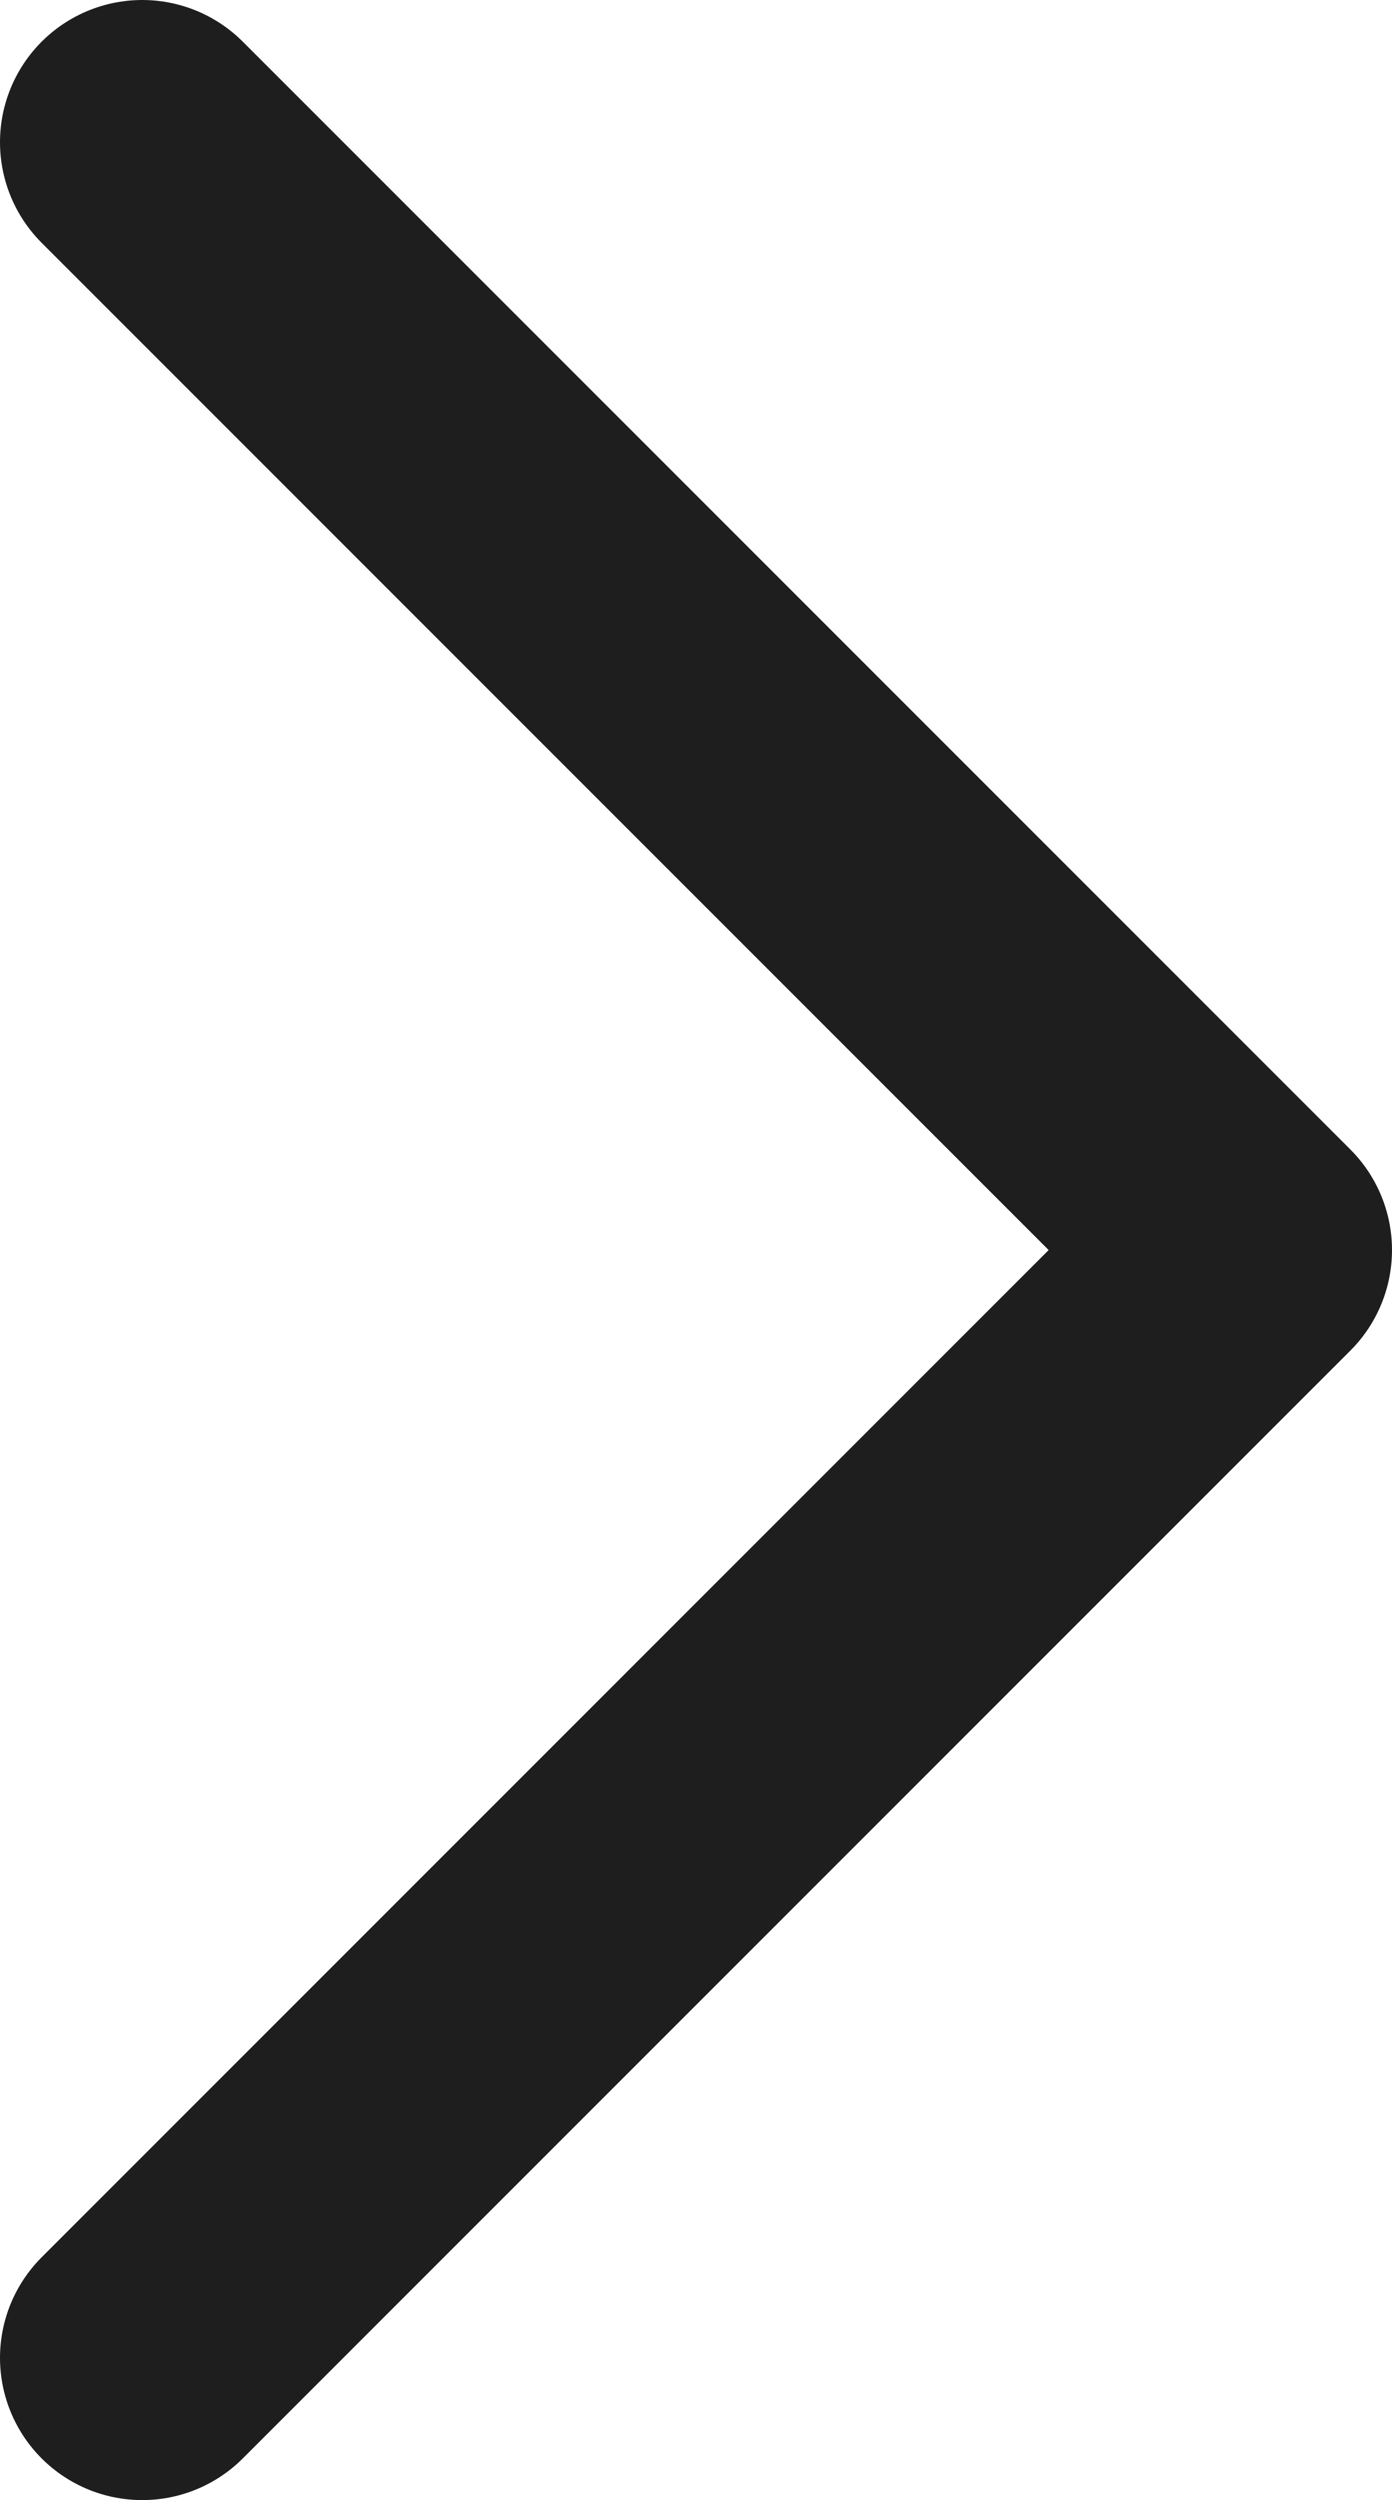 <svg xmlns="http://www.w3.org/2000/svg" width="4.894" height="8.788" viewBox="0 0 4.894 8.788"><path d="M2323.344,202.954l3.894,3.894-3.894,3.894" transform="translate(-2322.844 -202.454)" fill="none" stroke="#1e1e1e" stroke-linecap="round" stroke-linejoin="round" stroke-width="1"/></svg>